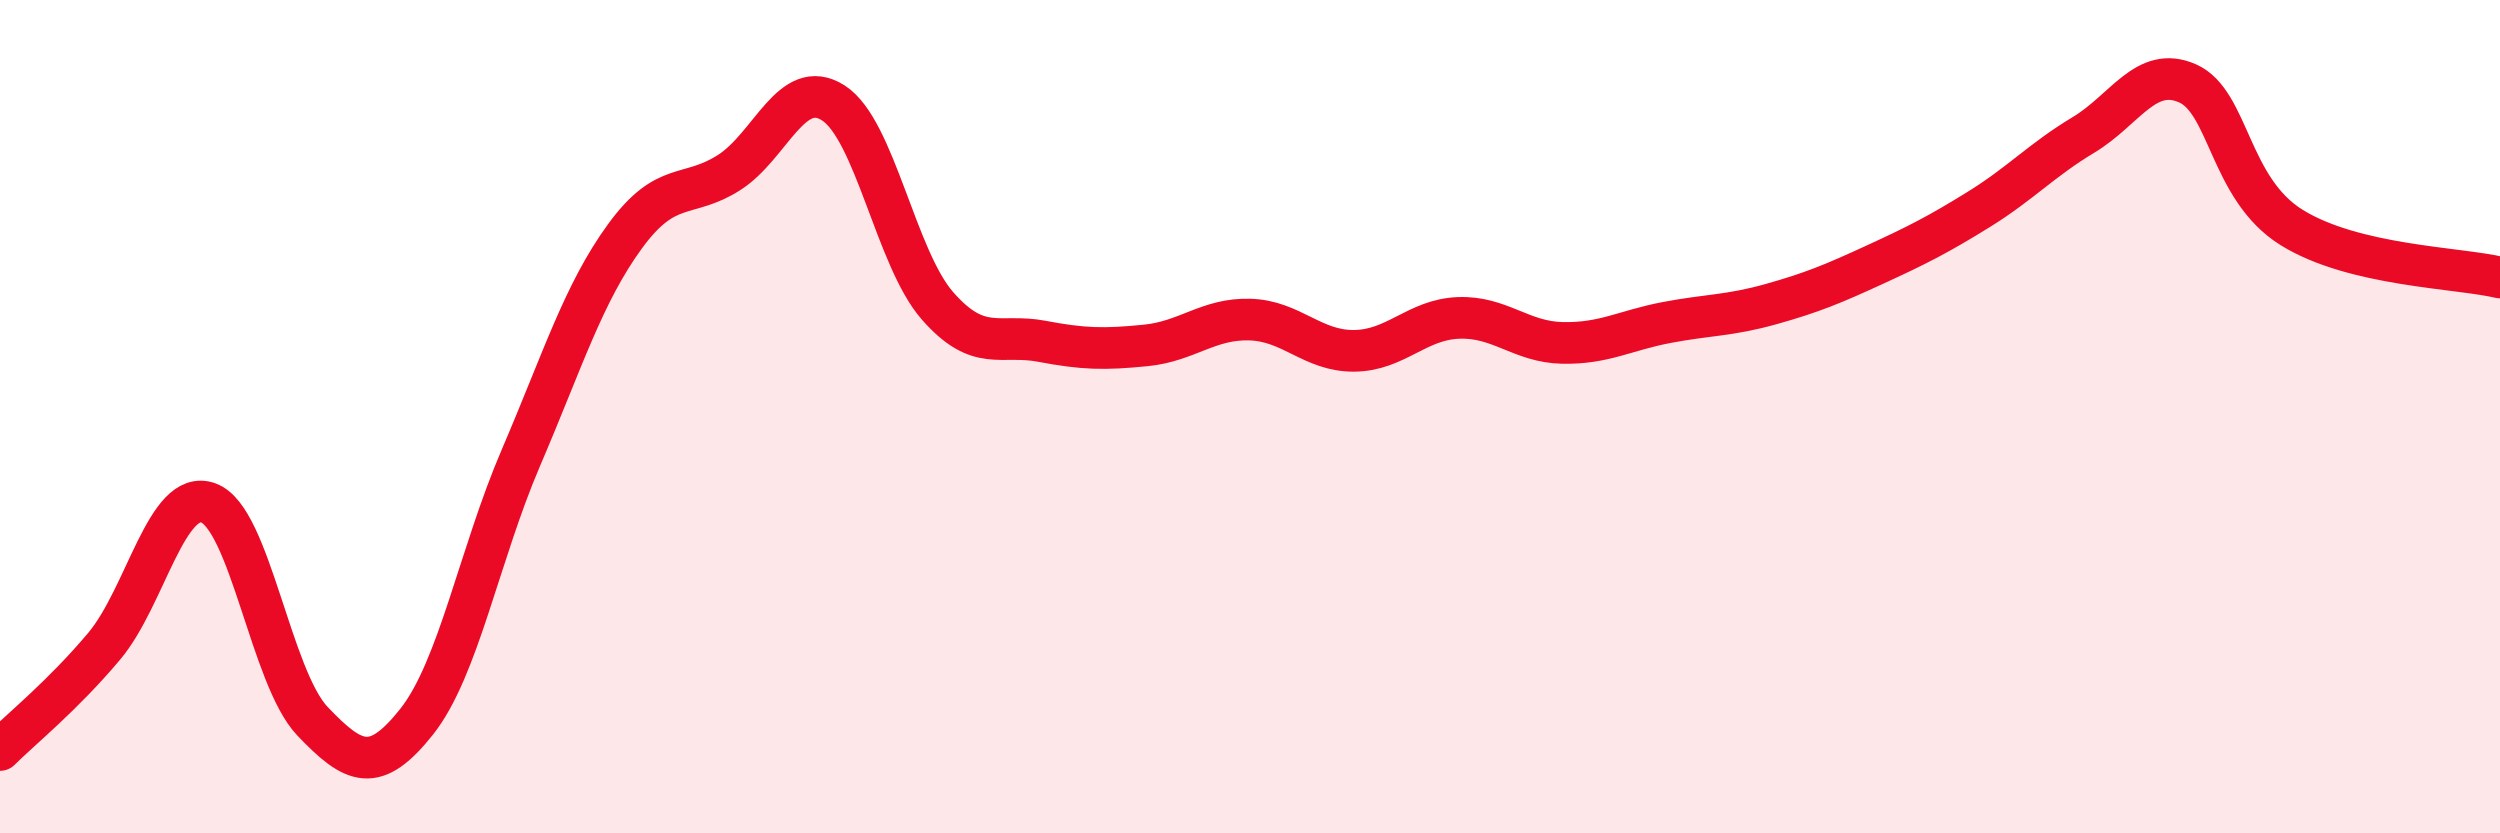 
    <svg width="60" height="20" viewBox="0 0 60 20" xmlns="http://www.w3.org/2000/svg">
      <path
        d="M 0,18 C 0.5,17.5 1.5,16.7 2.5,15.51 C 3.5,14.32 4,11.71 5,12.07 C 6,12.43 6.5,16.26 7.5,17.31 C 8.5,18.36 9,18.58 10,17.32 C 11,16.06 11.5,13.32 12.5,10.99 C 13.5,8.66 14,7.04 15,5.67 C 16,4.3 16.5,4.78 17.5,4.14 C 18.5,3.5 19,1.83 20,2.47 C 21,3.11 21.5,6.2 22.5,7.34 C 23.5,8.48 24,8 25,8.19 C 26,8.38 26.5,8.39 27.5,8.29 C 28.5,8.19 29,7.64 30,7.67 C 31,7.7 31.5,8.43 32.5,8.42 C 33.5,8.41 34,7.67 35,7.63 C 36,7.59 36.5,8.21 37.5,8.23 C 38.5,8.25 39,7.93 40,7.74 C 41,7.55 41.5,7.58 42.5,7.3 C 43.5,7.02 44,6.81 45,6.35 C 46,5.89 46.5,5.64 47.5,5.02 C 48.5,4.4 49,3.84 50,3.24 C 51,2.64 51.5,1.56 52.5,2 C 53.5,2.44 53.5,4.53 55,5.46 C 56.5,6.39 59,6.42 60,6.66L60 20L0 20Z"
        fill="#EB0A25"
        opacity="0.1"
        stroke-linecap="round"
        stroke-linejoin="round"
      />
      <path
        d="M 0,18 C 0.5,17.5 1.5,16.7 2.5,15.51 C 3.5,14.32 4,11.71 5,12.07 C 6,12.43 6.5,16.26 7.5,17.31 C 8.5,18.36 9,18.58 10,17.32 C 11,16.06 11.5,13.32 12.5,10.99 C 13.5,8.66 14,7.04 15,5.67 C 16,4.3 16.5,4.78 17.5,4.14 C 18.5,3.5 19,1.83 20,2.47 C 21,3.11 21.5,6.2 22.5,7.34 C 23.5,8.48 24,8 25,8.19 C 26,8.38 26.5,8.39 27.5,8.29 C 28.5,8.19 29,7.64 30,7.67 C 31,7.7 31.5,8.43 32.5,8.42 C 33.5,8.41 34,7.67 35,7.63 C 36,7.59 36.5,8.21 37.5,8.23 C 38.5,8.25 39,7.93 40,7.74 C 41,7.55 41.5,7.58 42.5,7.3 C 43.5,7.02 44,6.81 45,6.35 C 46,5.89 46.5,5.64 47.5,5.02 C 48.5,4.4 49,3.84 50,3.24 C 51,2.64 51.5,1.56 52.5,2 C 53.5,2.44 53.5,4.53 55,5.46 C 56.5,6.39 59,6.42 60,6.66"
        stroke="#EB0A25"
        stroke-width="1"
        fill="none"
        stroke-linecap="round"
        stroke-linejoin="round"
      />
    </svg>
  